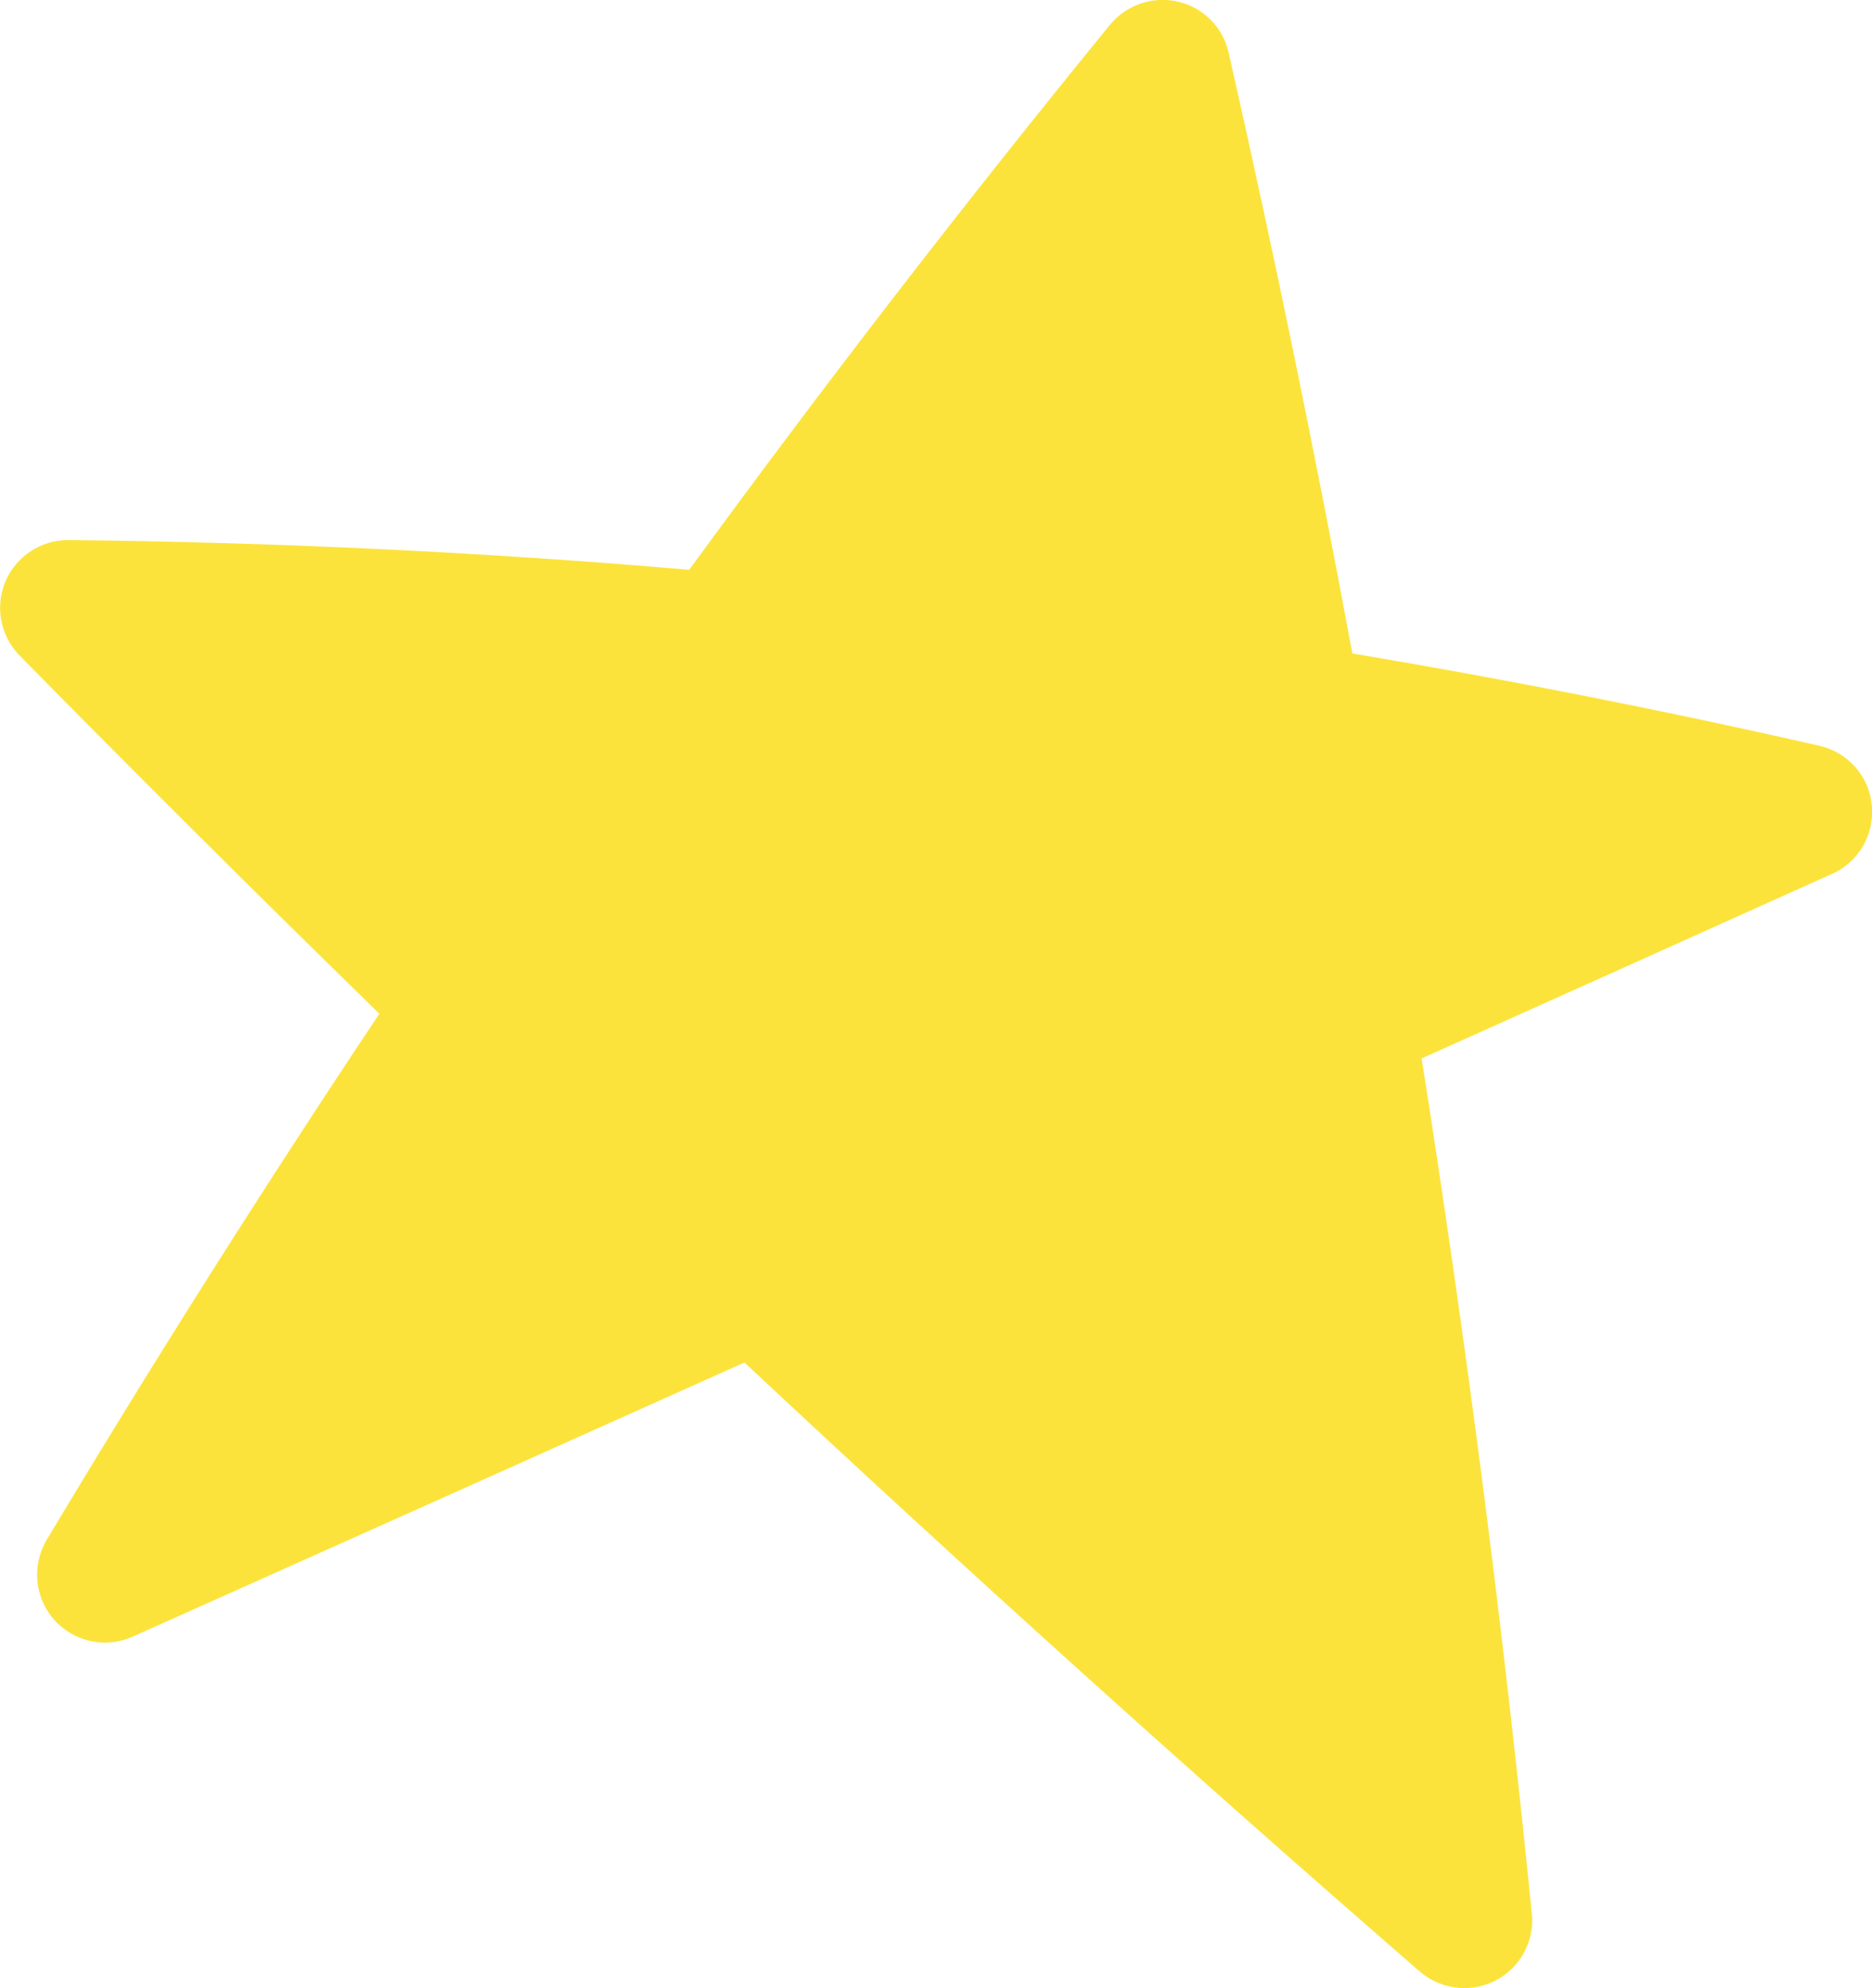<?xml version="1.0" encoding="UTF-8"?> <svg xmlns="http://www.w3.org/2000/svg" id="_Слой_2" data-name="Слой 2" viewBox="0 0 88.87 94.35"><defs><style> .cls-1 { fill: #fce33b; } </style></defs><g id="Layer_2" data-name="Layer 2"><path class="cls-1" d="m88.86,38.21c-.13-1.38-1.14-2.51-2.49-2.82-7.34-1.67-14.74-3.13-22.17-4.38-1.77-9.55-3.73-19.07-5.87-28.5-.27-1.21-1.2-2.15-2.4-2.43s-2.46.15-3.24,1.1c-6.87,8.42-13.54,17.05-19.97,25.86-9.8-.84-19.63-1.31-29.46-1.41h-.03c-1.29,0-2.46.77-2.97,1.96-.51,1.2-.24,2.59.67,3.52,5.62,5.71,11.32,11.38,17.08,17-5.47,8.2-10.74,16.53-15.79,24.96-.72,1.21-.58,2.75.35,3.8.94,1.05,2.45,1.38,3.73.8,9.71-4.34,19.41-8.69,29.04-13.01,10.53,9.85,21.24,19.51,32.06,28.9.6.52,1.36.79,2.12.79.5,0,1.01-.12,1.48-.36,1.17-.61,1.86-1.87,1.72-3.18-1.35-13.53-3.1-27.08-5.23-40.58,6.42-2.88,12.8-5.75,19.13-8.6l.36-.16c1.26-.56,2.02-1.88,1.88-3.26Z"></path></g></svg> 